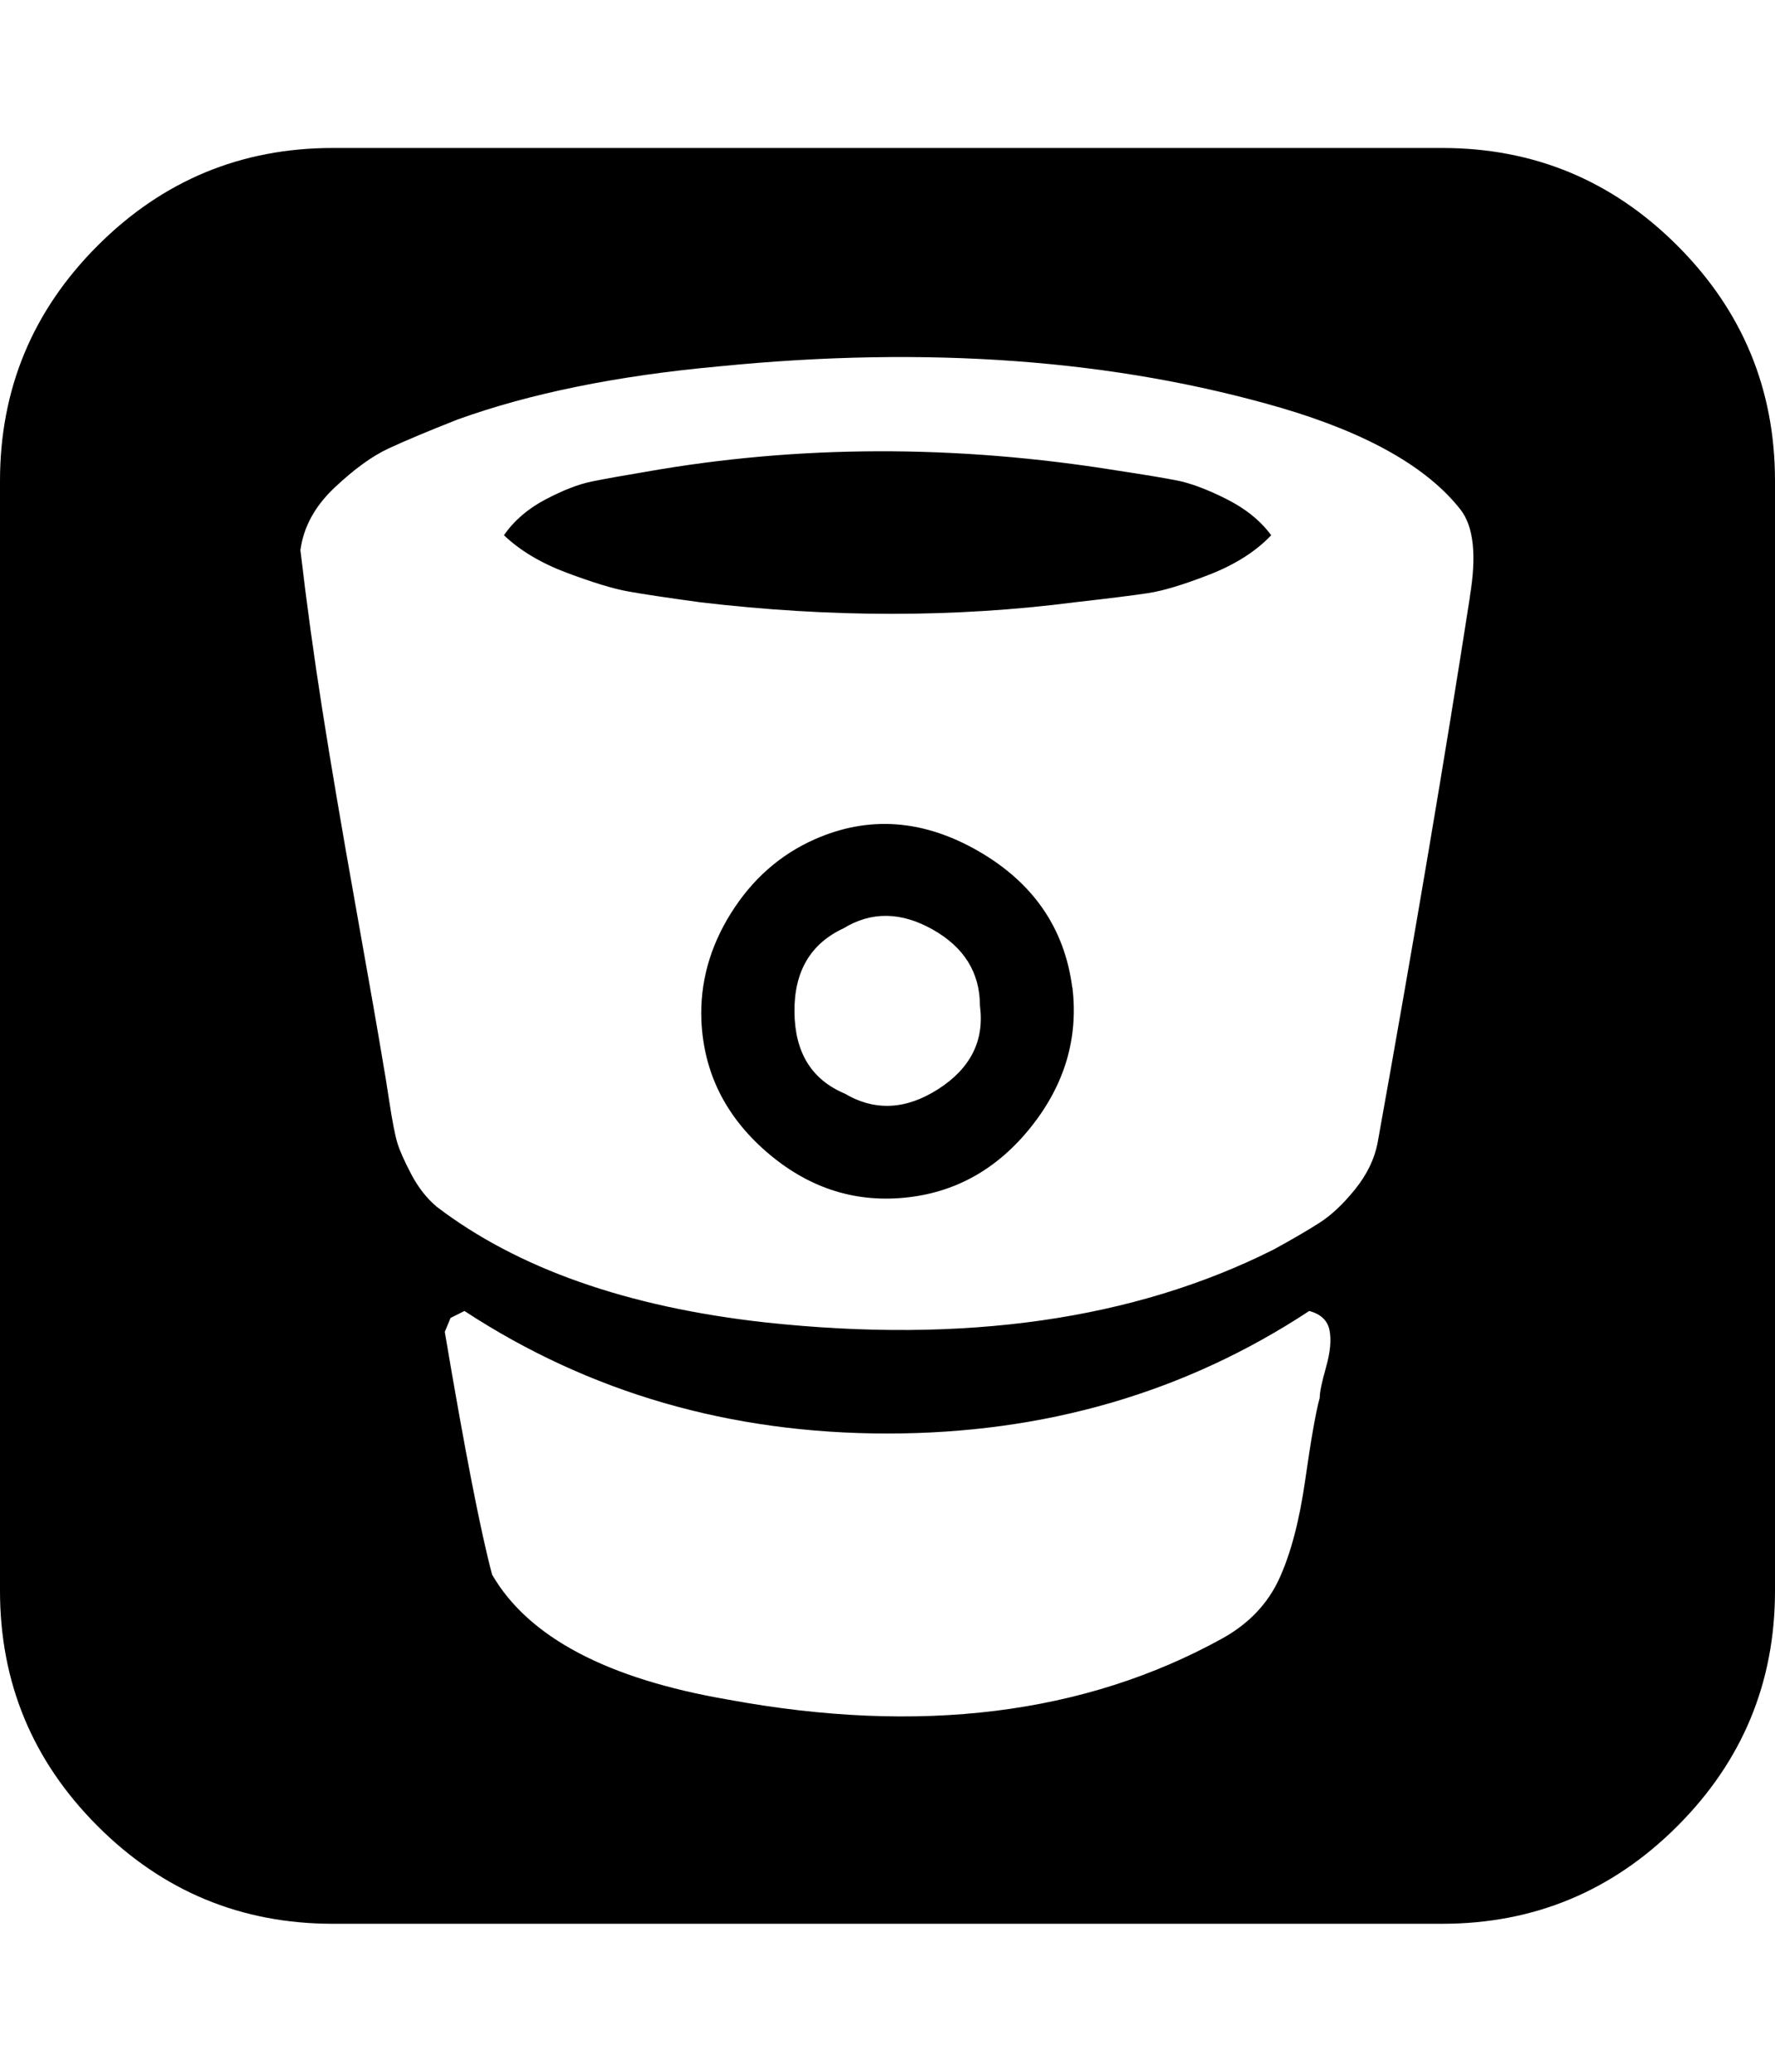 <svg xmlns="http://www.w3.org/2000/svg" width="12" height="14" viewBox="0 0 12 14"><path d="M6.625 6.797q0-.336-.32-.516t-.602-.008q-.336.156-.332.566t.34.551q.305.18.633-.031t.281-.563zm.625-.125q.062.516-.281.945t-.859.477-.93-.312-.438-.883q-.016-.383.199-.727t.566-.5q.547-.242 1.105.078t.637.922zm1.344-3.055q-.156.164-.418.266t-.414.125-.496.062q-1.211.156-2.531 0-.344-.047-.492-.074t-.41-.125-.426-.254q.102-.148.281-.242T4 3.254t.367-.066q1.547-.273 3.188-.008.258.039.398.066t.336.125.305.246zm.328 5.828q0-.055.043-.207t.023-.25-.137-.129q-1.258.828-2.852.828T3.14 8.859l-.094.047L3.007 9q.203 1.203.32 1.641.367.633 1.594.844 1.945.359 3.344-.414.266-.148.383-.402t.176-.668.098-.555zm1.015-5.414q.07-.414-.062-.586-.336-.43-1.211-.688-1.688-.492-3.805-.281-1.031.094-1.766.359-.297.117-.465.195t-.367.266-.23.422q.062.531.148 1.078t.227 1.336.187 1.07q.008.039.039.242t.055.281.094.211.172.219q.82.625 2.219.781 2.023.219 3.438-.492.187-.102.309-.18t.242-.227.152-.312q.375-2.086.625-3.695zM12 3.25v7.5q0 .93-.66 1.59T9.75 13h-7.5q-.93 0-1.59-.66T0 10.75v-7.5q0-.93.66-1.59T2.25 1h7.5q.93 0 1.59.66T12 3.25z"/></svg>